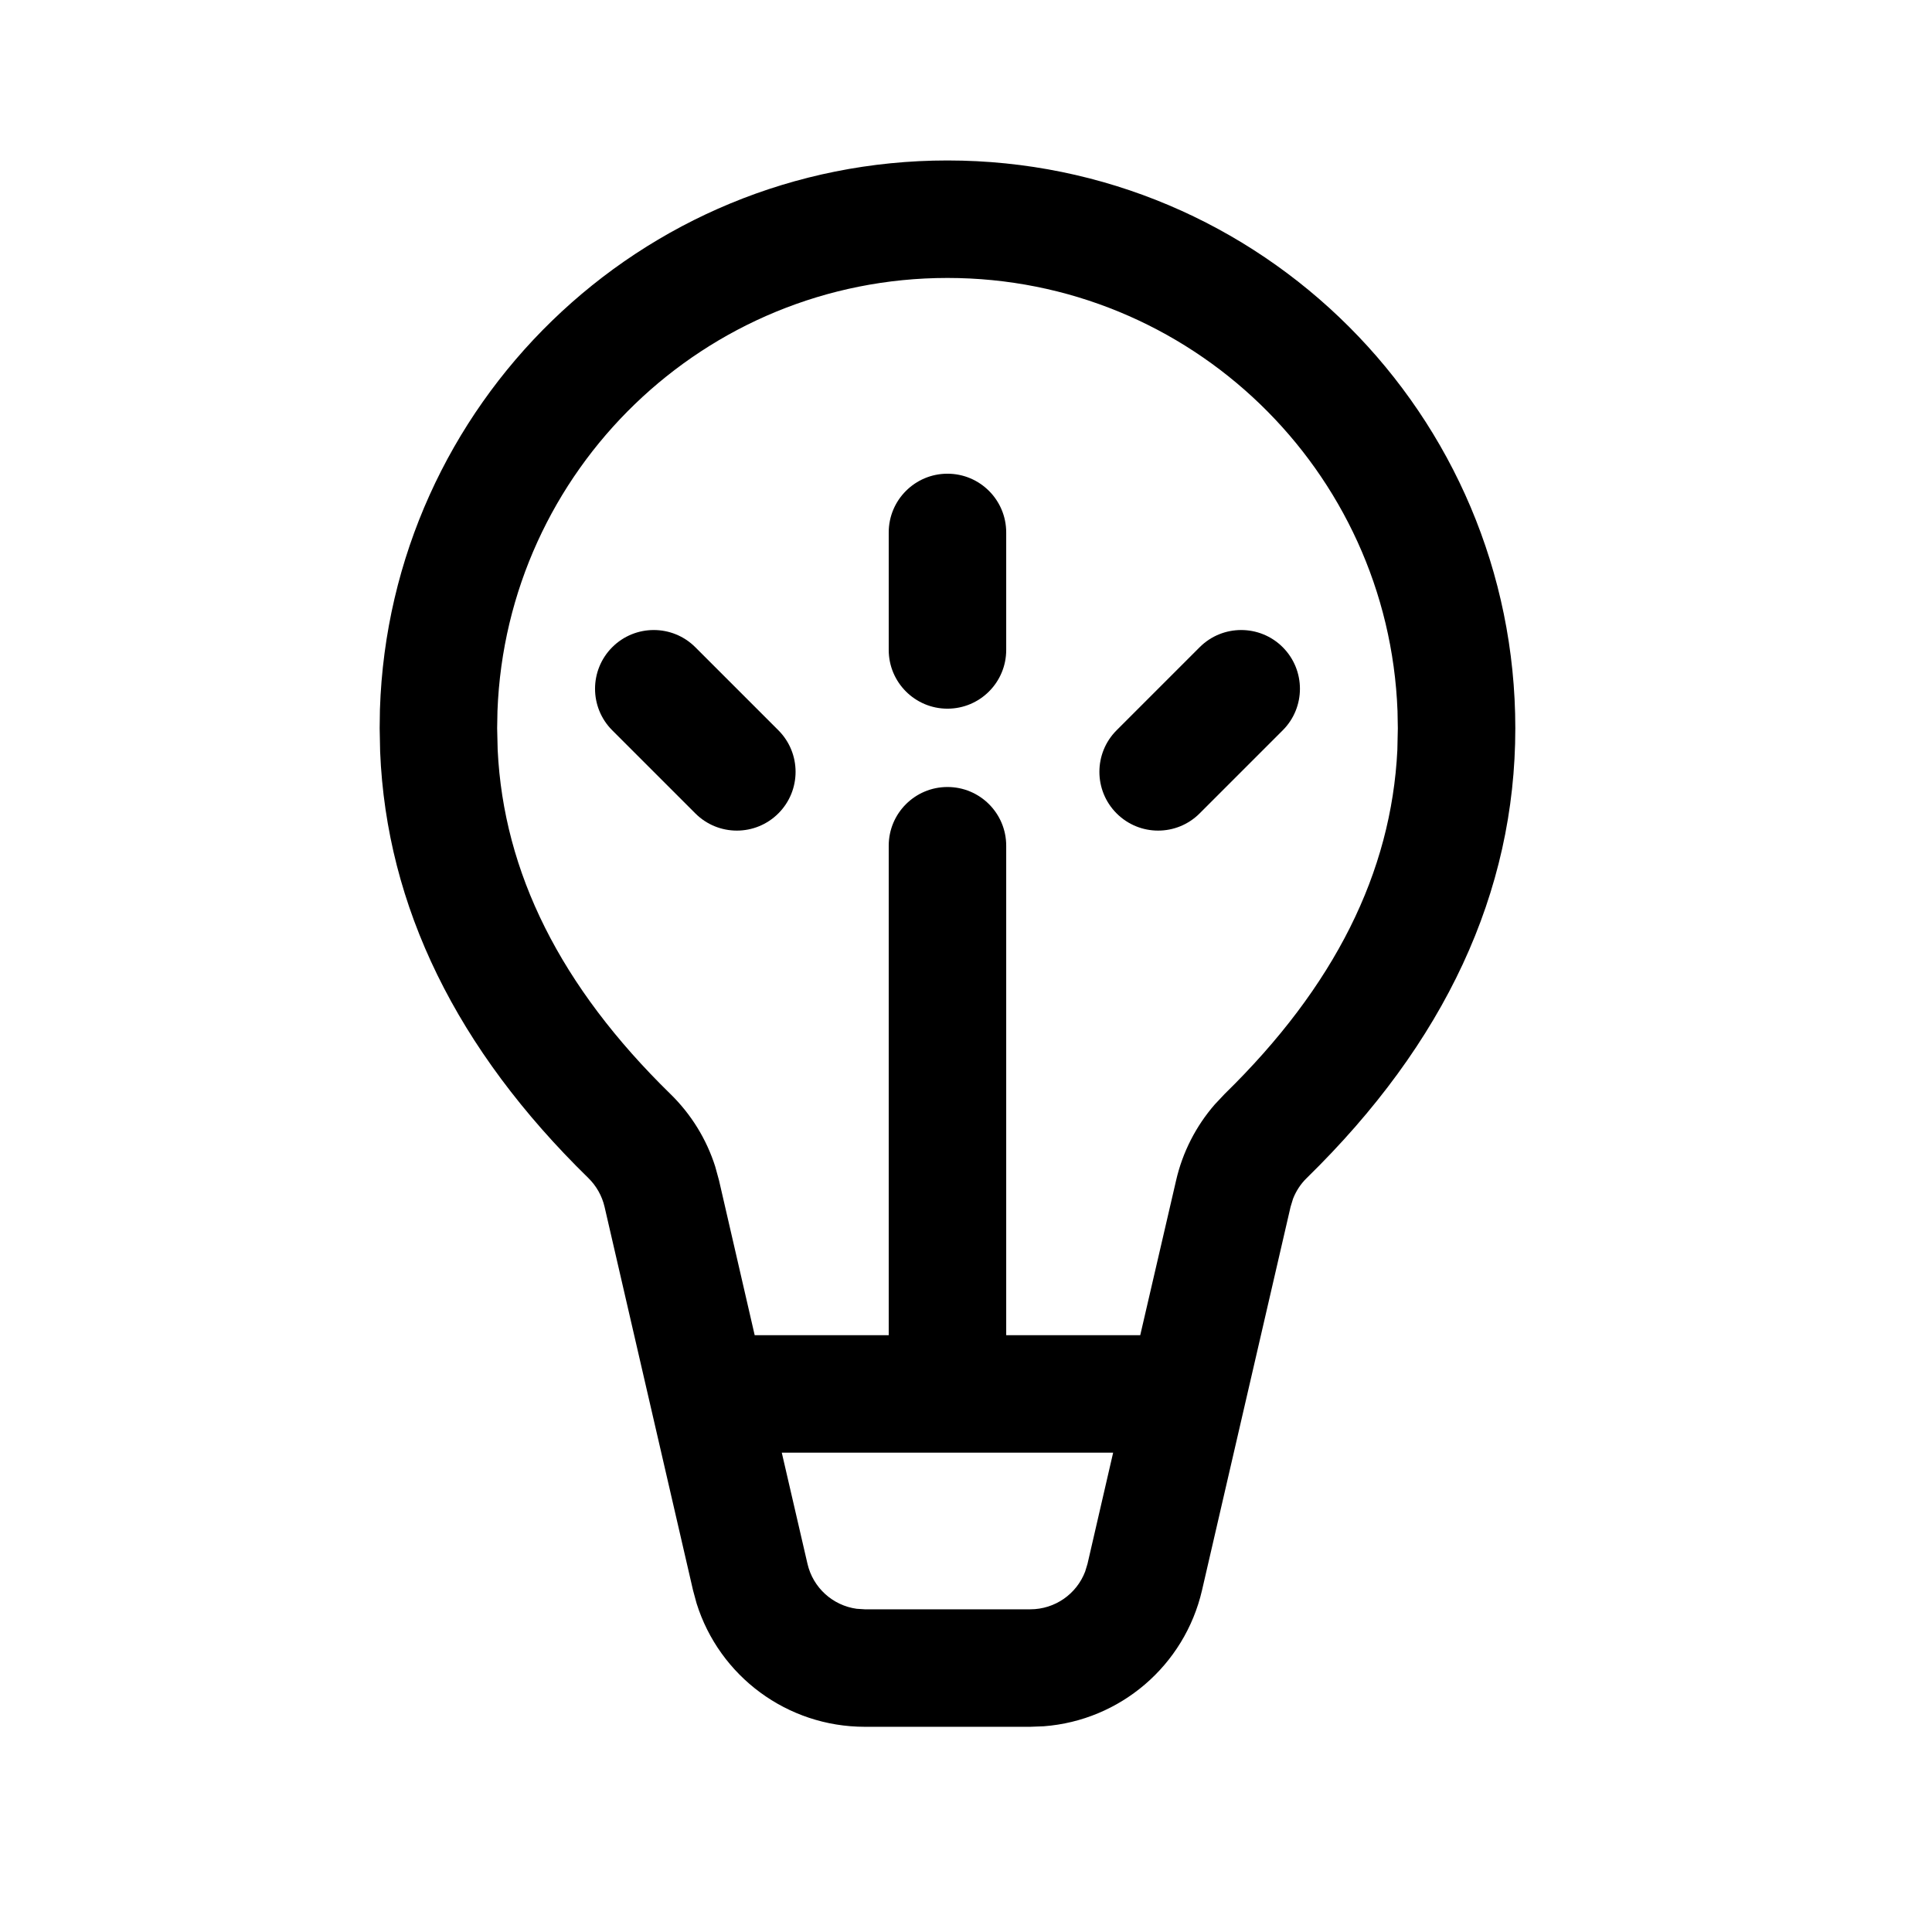 <?xml version="1.0" encoding="UTF-8"?>
<svg xmlns="http://www.w3.org/2000/svg" width="37" height="37" viewBox="0 0 37 37" fill="none">
  <path d="M17.02 10.197C17.02 9.576 17.524 9.072 18.145 9.072C18.767 9.072 19.27 9.576 19.27 10.197V12.447C19.27 13.068 18.767 13.572 18.145 13.572C17.524 13.572 17.02 13.068 17.02 12.447V10.197Z" fill="black"></path>
  <path d="M24.566 12.395C24.127 11.956 23.414 11.956 22.975 12.395L21.384 13.986C20.945 14.425 20.945 15.138 21.384 15.577C21.823 16.017 22.536 16.017 22.975 15.577L24.566 13.986C25.005 13.547 25.005 12.835 24.566 12.395Z" fill="black"></path>
  <path d="M13.316 12.395C12.877 11.956 12.164 11.956 11.725 12.395C11.286 12.835 11.286 13.547 11.725 13.986L13.316 15.577C13.755 16.017 14.468 16.017 14.907 15.577C15.346 15.138 15.346 14.425 14.907 13.986L13.316 12.395Z" fill="black"></path>
  <path d="M18.145 3.073C24.152 3.073 29.02 7.941 29.02 13.947C29.02 17.091 27.669 19.977 25.026 22.56C24.91 22.673 24.821 22.809 24.763 22.958L24.716 23.112L23.02 30.455C22.685 31.901 21.451 32.949 19.991 33.06L19.731 33.07H16.561C15.076 33.07 13.777 32.103 13.34 30.705L13.272 30.454L11.578 23.112C11.529 22.902 11.421 22.711 11.267 22.56C8.748 20.1 7.402 17.366 7.28 14.395L7.271 13.947L7.276 13.588C7.466 7.749 12.259 3.073 18.145 3.073ZM21.318 27.82H14.972L15.464 29.948C15.57 30.408 15.949 30.747 16.406 30.81L16.561 30.82H19.731C20.203 30.82 20.618 30.528 20.782 30.097L20.827 29.949L21.318 27.82ZM18.145 5.323C13.493 5.323 9.701 9.007 9.527 13.617L9.521 13.947L9.531 14.363C9.645 16.708 10.731 18.892 12.839 20.951C13.236 21.338 13.53 21.815 13.697 22.34L13.77 22.606L14.453 25.57H17.02V16.197C17.02 15.575 17.524 15.072 18.145 15.072C18.767 15.072 19.27 15.575 19.27 16.197V25.57H21.837L22.524 22.605C22.648 22.066 22.903 21.567 23.264 21.152L23.453 20.951C25.56 18.892 26.646 16.708 26.761 14.363L26.77 13.947L26.764 13.617C26.59 9.007 22.798 5.323 18.145 5.323Z" fill="black"></path>
</svg>
